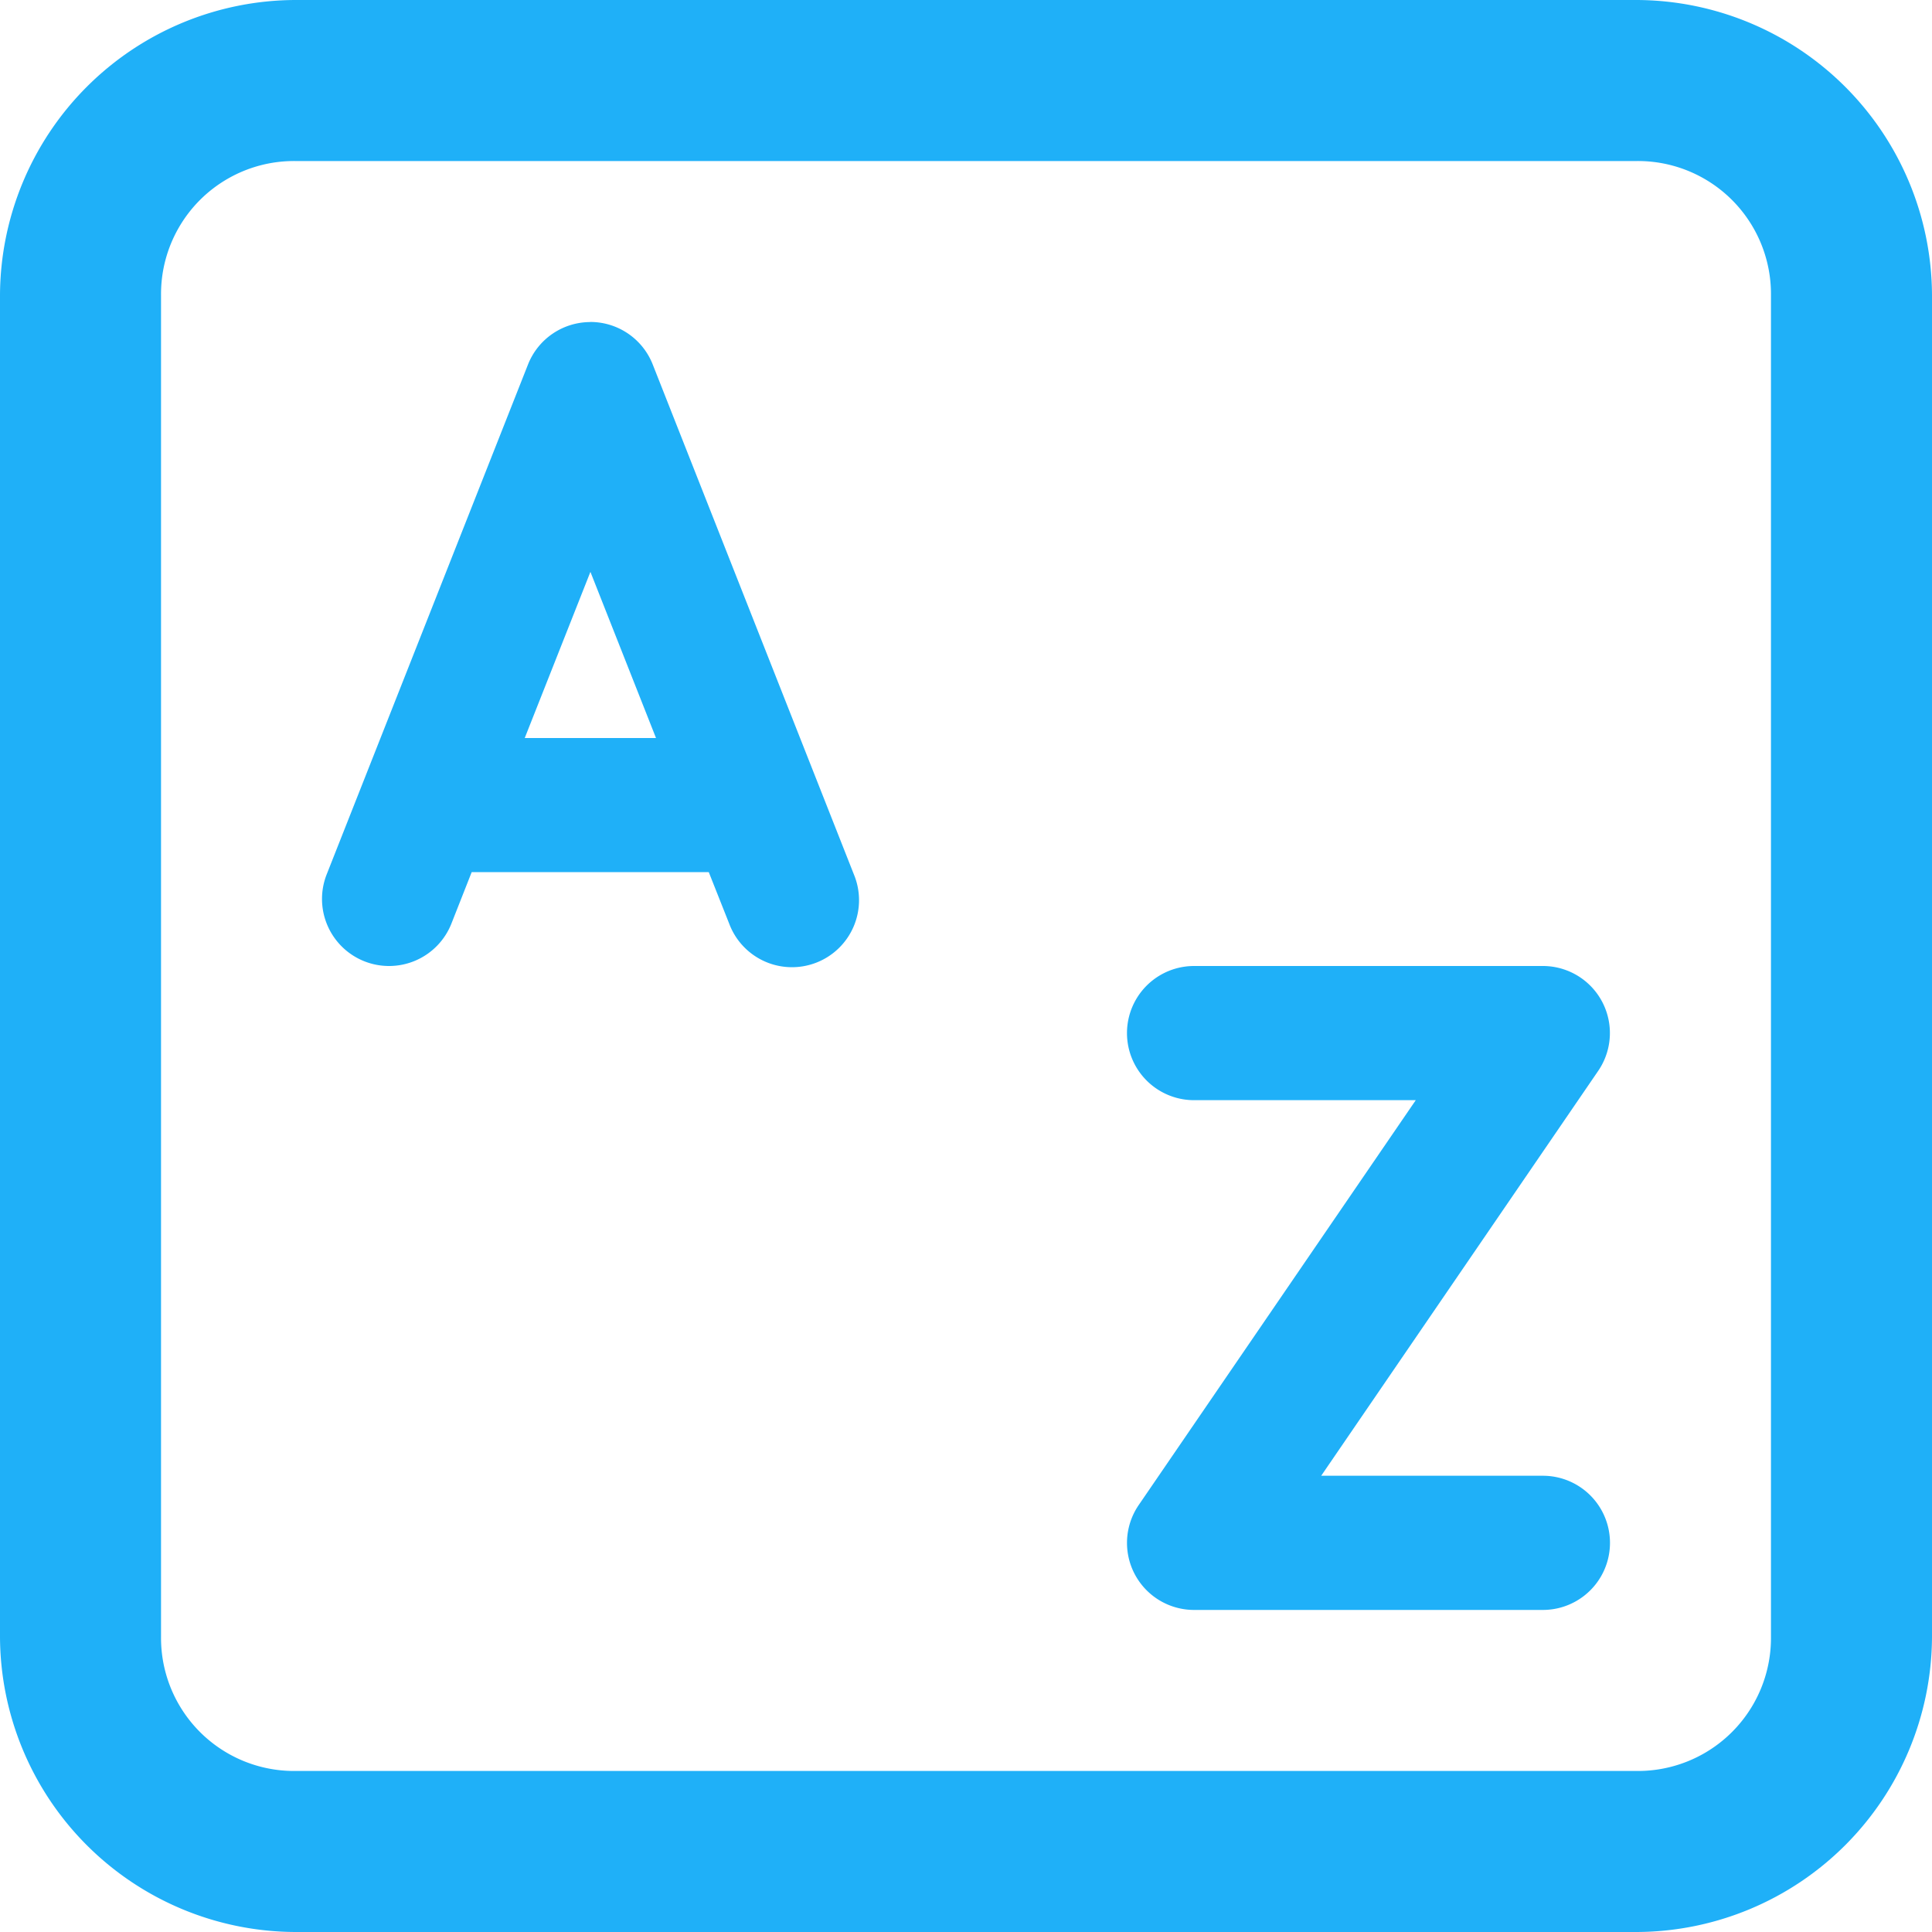 <svg id="icon-language" xmlns="http://www.w3.org/2000/svg" width="20" height="20" viewBox="0 0 20 20">
  <path id="alphabet" d="M9.056,6A3.068,3.068,0,0,0,6,9.056V22.944A3.068,3.068,0,0,0,9.056,26H22.944A3.068,3.068,0,0,0,26,22.944V9.056A3.068,3.068,0,0,0,22.944,6Zm0,1.667H22.944a1.377,1.377,0,0,1,1.389,1.389V22.944a1.377,1.377,0,0,1-1.389,1.389H9.056a1.377,1.377,0,0,1-1.389-1.389V9.056A1.377,1.377,0,0,1,9.056,7.667Zm3.056,1.667a.694.694,0,0,0-.646.439L9.382,15.051a.694.694,0,0,0,1.291.51l.21-.533h2.454l.211.532a.694.694,0,1,0,1.291-.509L12.757,9.773A.694.694,0,0,0,12.111,9.333Zm0,2.586.679,1.72H11.432ZM18.361,16a.694.694,0,1,0,0,1.389h2.295L17.788,21.58a.694.694,0,0,0,.573,1.086h3.611a.694.694,0,1,0,0-1.389H19.677l2.868-4.192A.694.694,0,0,0,21.972,16Z" transform="translate(-6 -6)" fill="#1fb0f8"/>
</svg>

